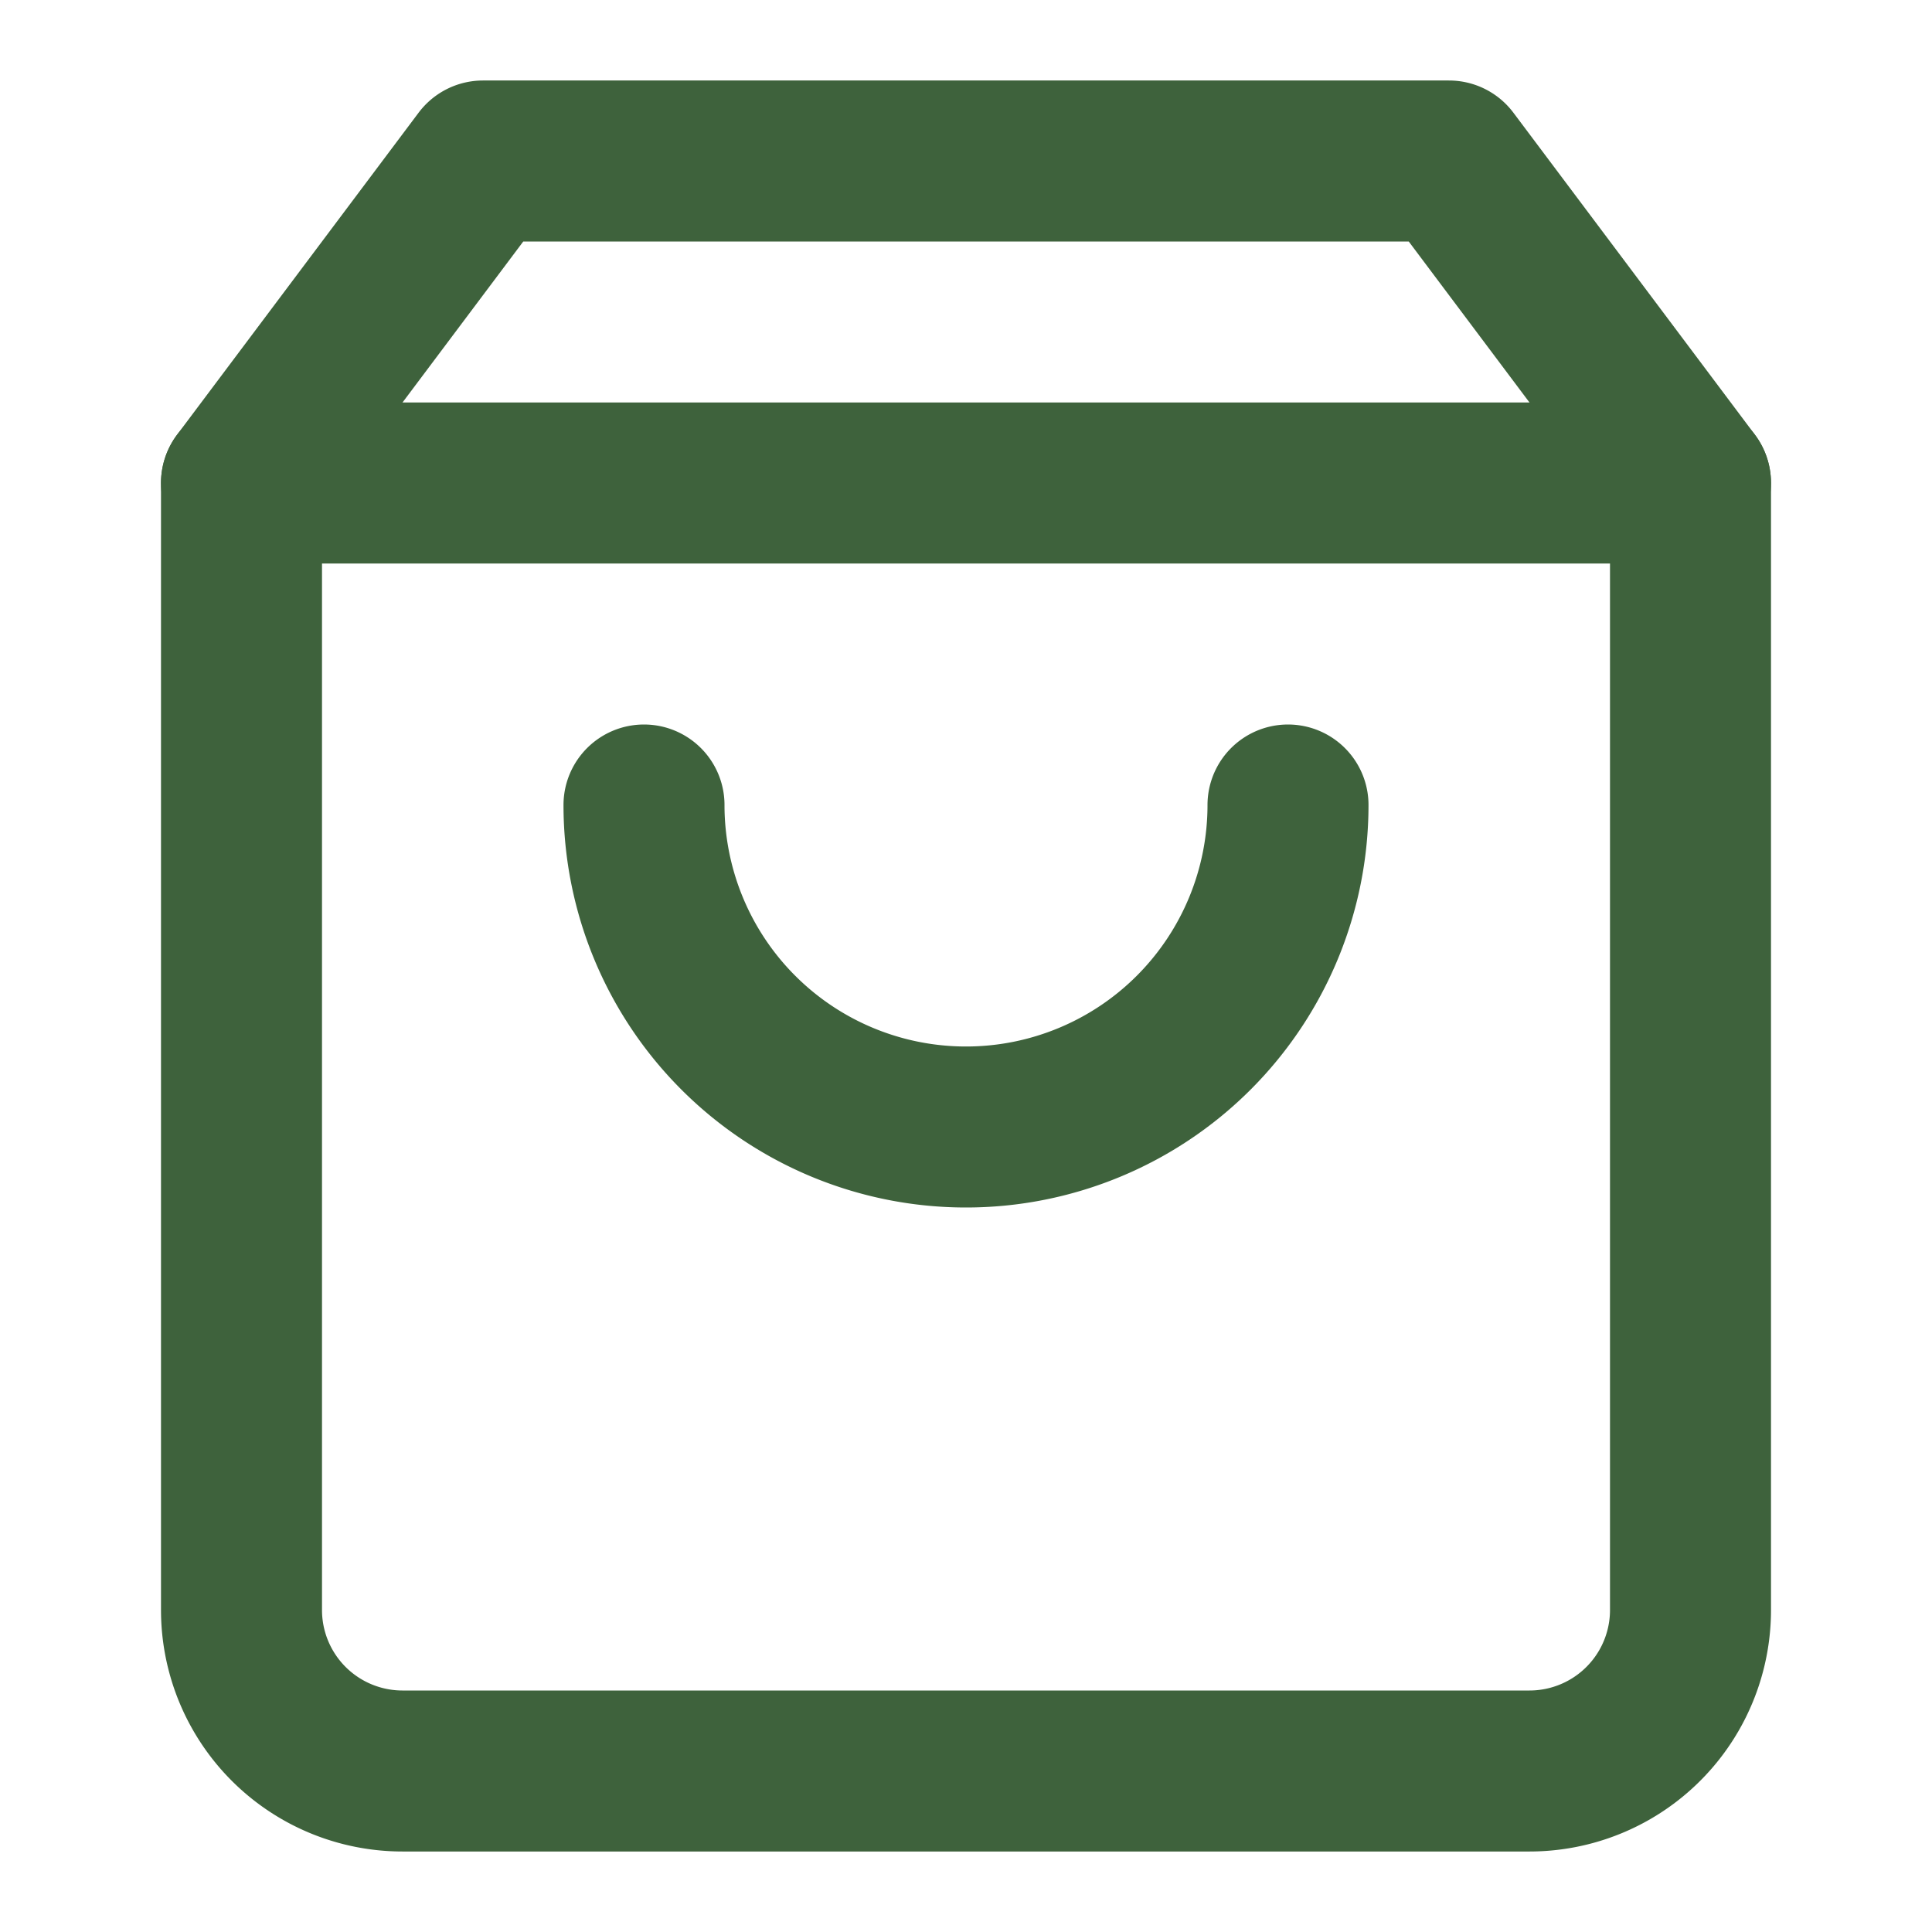 <svg xmlns="http://www.w3.org/2000/svg" width="24" height="24" viewBox="0 0 24 24" fill="none" stroke="rgb(62, 98, 60)" stroke-width="2px" stroke-linecap="round" stroke-linejoin="round" class="lucide lucide-shopping-bag h-10 w-10 text-meadow-dark" data-lov-id="src/components/AttractionsSection.tsx:22:10" data-lov-name="ShoppingBag" data-component-path="src/components/AttractionsSection.tsx" data-component-line="22" data-component-file="AttractionsSection.tsx" data-component-name="ShoppingBag" data-component-content="%7B%22className%22%3A%22h-10%20w-10%20text-meadow-dark%22%7D" style="color: rgb(62, 98, 60);"><path d="M6 2 3 6v14a2 2 0 0 0 2 2h14a2 2 0 0 0 2-2V6l-3-4Z"></path><path d="M3 6h18"></path><path d="M16 10a4 4 0 0 1-8 0"></path></svg>